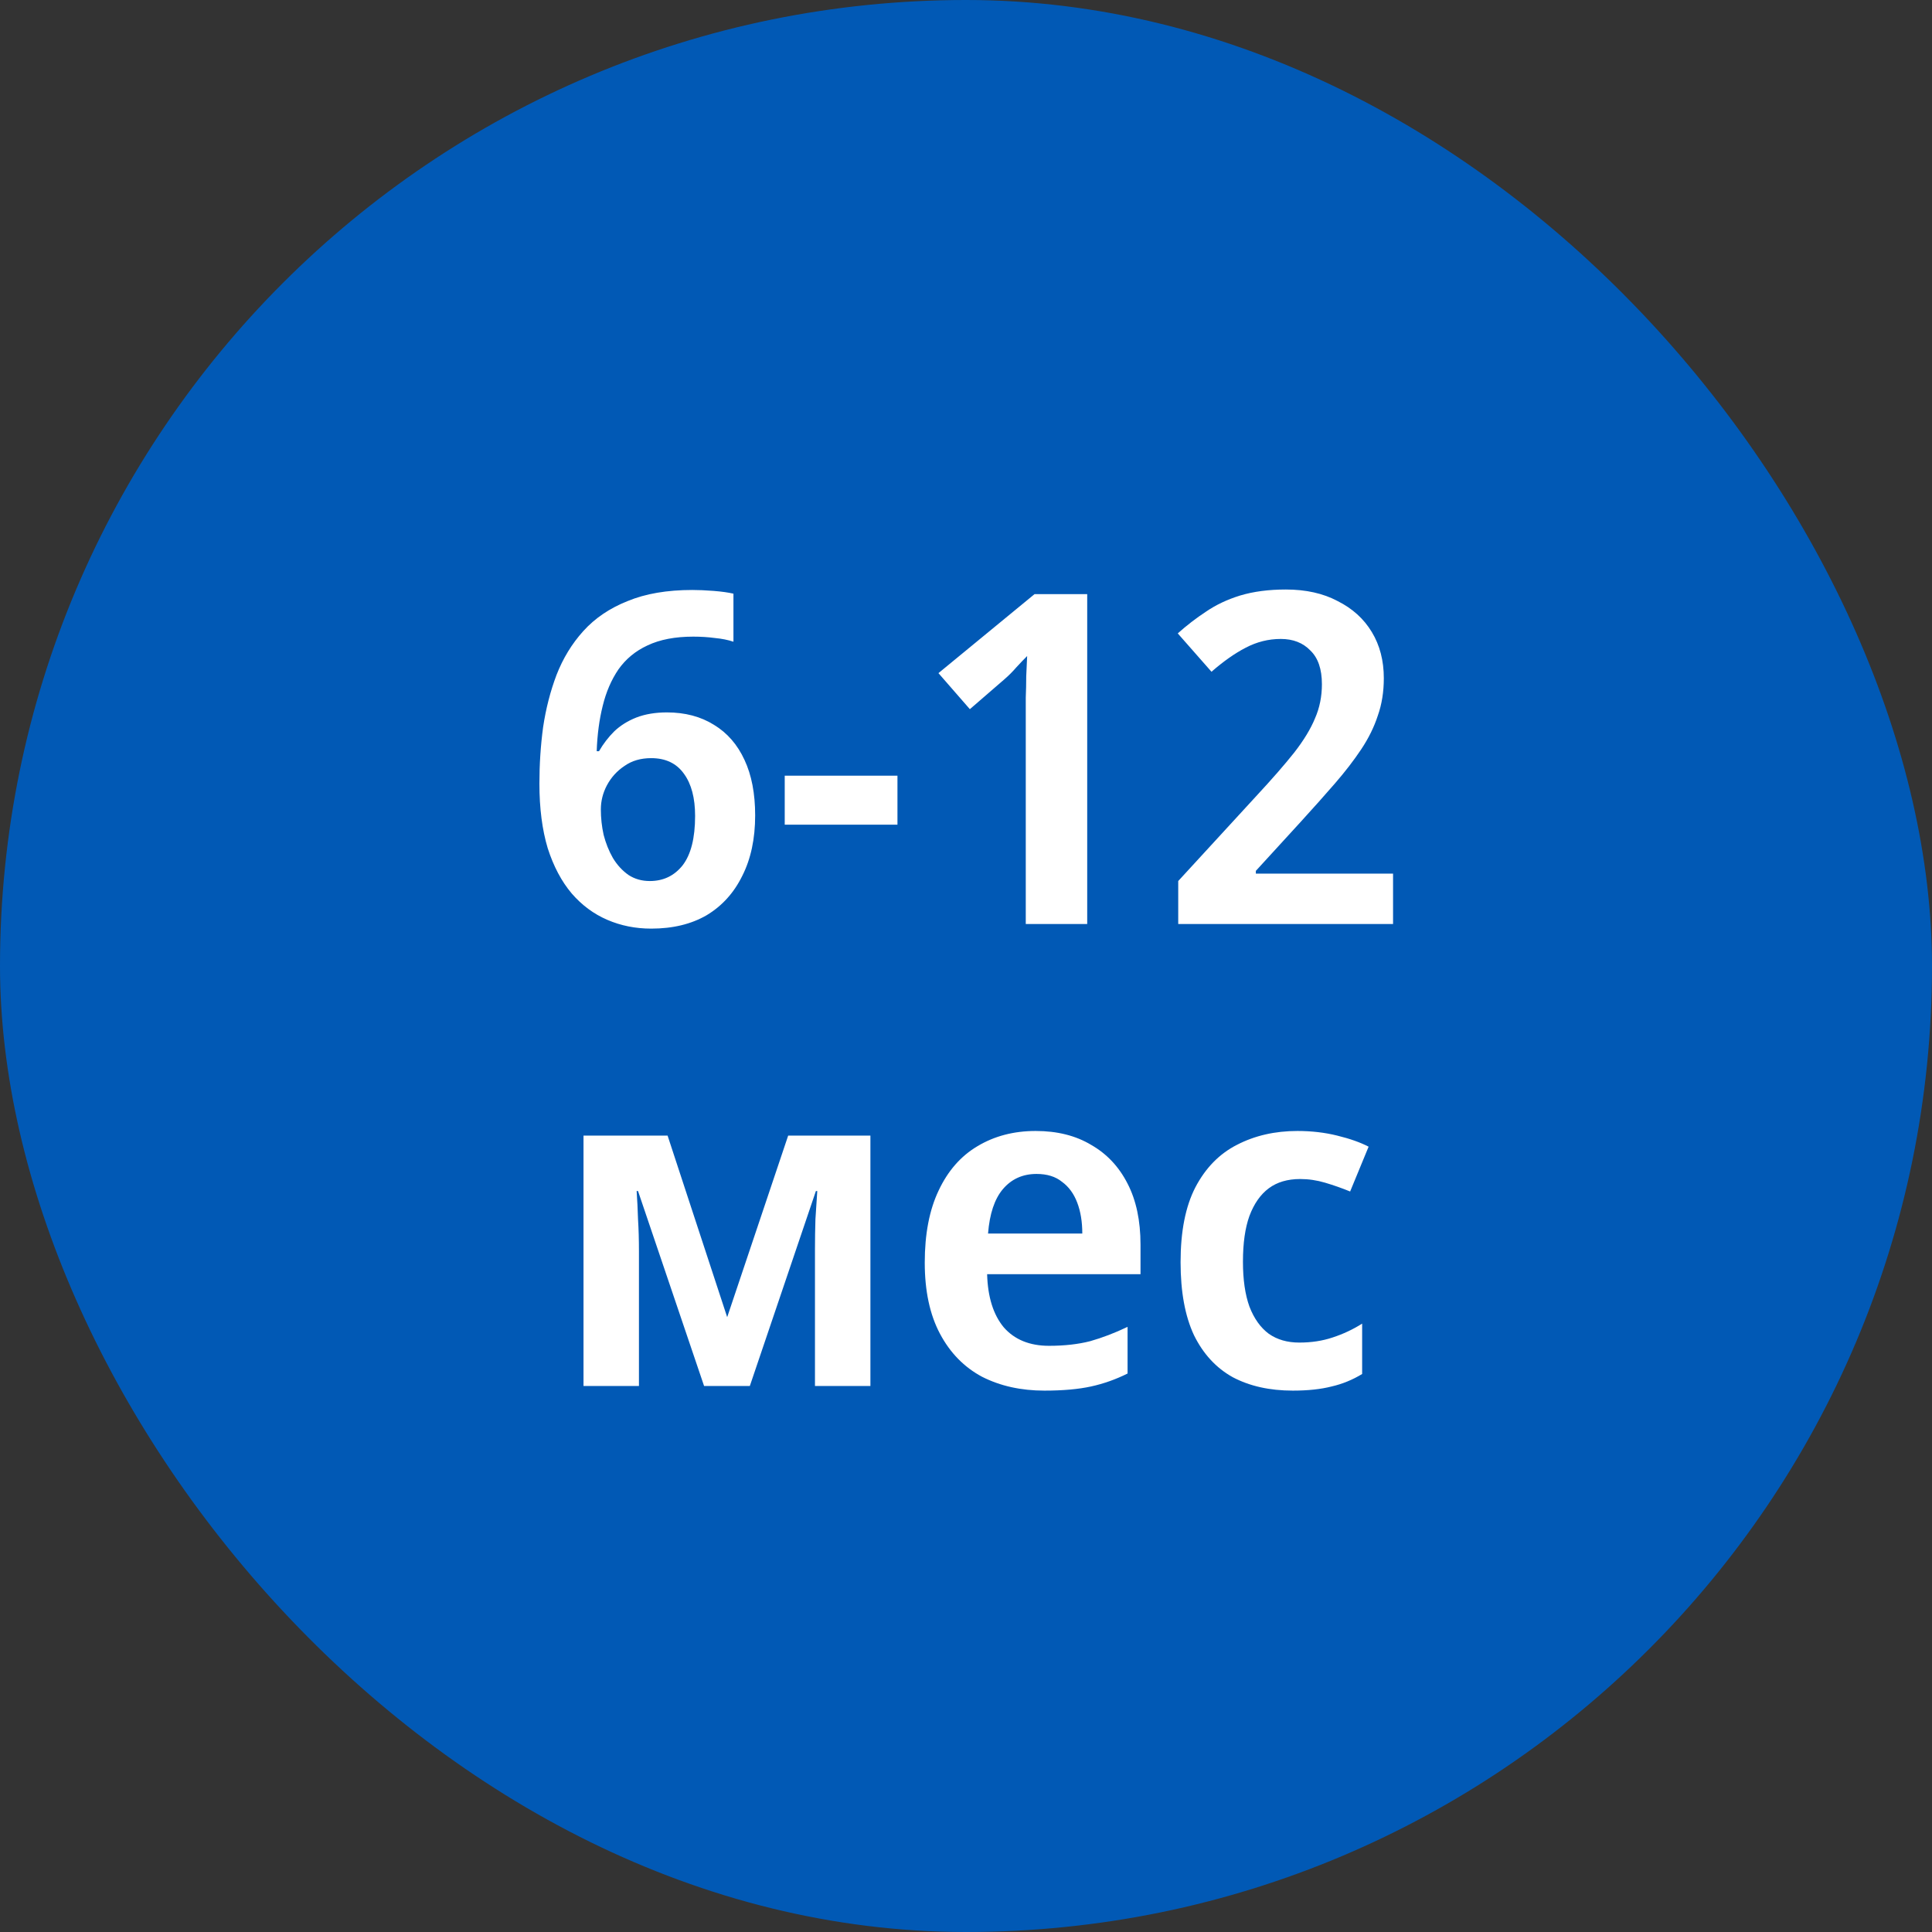 <?xml version="1.0" encoding="UTF-8"?> <svg xmlns="http://www.w3.org/2000/svg" width="46" height="46" viewBox="0 0 46 46" fill="none"><rect x="0" y="0" width="46" height="46" fill="#333333" stroke="none"/><rect width="46" height="46" rx="23" fill="#0159B5"></rect><path d="M12.843 18.656C12.843 18.201 12.872 17.754 12.931 17.314C12.997 16.874 13.103 16.46 13.25 16.071C13.404 15.675 13.616 15.327 13.888 15.026C14.166 14.718 14.518 14.48 14.944 14.311C15.369 14.135 15.882 14.047 16.484 14.047C16.63 14.047 16.799 14.054 16.99 14.069C17.18 14.084 17.338 14.106 17.463 14.135V15.279C17.331 15.235 17.184 15.206 17.023 15.191C16.861 15.169 16.689 15.158 16.506 15.158C16.073 15.158 15.71 15.228 15.417 15.367C15.131 15.499 14.9 15.69 14.724 15.939C14.555 16.188 14.43 16.478 14.35 16.808C14.269 17.131 14.221 17.49 14.207 17.886H14.262C14.364 17.71 14.485 17.552 14.625 17.413C14.771 17.274 14.947 17.164 15.153 17.083C15.365 17.002 15.607 16.962 15.879 16.962C16.311 16.962 16.685 17.061 17.001 17.259C17.316 17.45 17.558 17.728 17.727 18.095C17.895 18.454 17.98 18.894 17.98 19.415C17.98 19.972 17.877 20.453 17.672 20.856C17.474 21.259 17.191 21.571 16.825 21.791C16.458 22.004 16.018 22.11 15.505 22.11C15.131 22.11 14.782 22.04 14.46 21.901C14.137 21.762 13.855 21.553 13.613 21.274C13.371 20.988 13.18 20.629 13.041 20.196C12.909 19.756 12.843 19.243 12.843 18.656ZM15.472 20.977C15.794 20.977 16.055 20.852 16.253 20.603C16.451 20.346 16.55 19.954 16.55 19.426C16.55 19.001 16.462 18.667 16.286 18.425C16.11 18.176 15.849 18.051 15.505 18.051C15.255 18.051 15.043 18.113 14.867 18.238C14.691 18.355 14.551 18.509 14.449 18.7C14.353 18.883 14.306 19.074 14.306 19.272C14.306 19.477 14.328 19.679 14.372 19.877C14.423 20.075 14.496 20.258 14.592 20.427C14.694 20.596 14.819 20.731 14.966 20.834C15.112 20.929 15.281 20.977 15.472 20.977ZM18.684 19.635V18.469H21.368V19.635H18.684ZM25.886 22H24.423V17.105C24.423 16.944 24.423 16.779 24.423 16.61C24.43 16.441 24.434 16.273 24.434 16.104C24.441 15.928 24.449 15.767 24.456 15.62C24.383 15.693 24.298 15.781 24.203 15.884C24.115 15.987 24.016 16.086 23.906 16.181L23.092 16.885L22.344 16.027L24.632 14.146H25.886V22ZM33.168 22H28.053V20.977L29.912 18.953C30.286 18.55 30.587 18.205 30.814 17.919C31.042 17.626 31.207 17.354 31.309 17.105C31.419 16.856 31.474 16.584 31.474 16.291C31.474 15.932 31.383 15.664 31.199 15.488C31.023 15.305 30.789 15.213 30.495 15.213C30.202 15.213 29.923 15.283 29.659 15.422C29.403 15.554 29.131 15.745 28.845 15.994L28.042 15.081C28.255 14.89 28.479 14.718 28.713 14.564C28.948 14.403 29.219 14.274 29.527 14.179C29.843 14.084 30.206 14.036 30.616 14.036C31.093 14.036 31.504 14.128 31.848 14.311C32.2 14.487 32.472 14.733 32.662 15.048C32.853 15.363 32.948 15.73 32.948 16.148C32.948 16.471 32.901 16.768 32.805 17.039C32.717 17.31 32.585 17.578 32.409 17.842C32.233 18.106 32.024 18.377 31.782 18.656C31.54 18.935 31.269 19.239 30.968 19.569L29.901 20.735V20.801H33.168V22ZM20.724 27.038V33H19.404V29.744C19.404 29.502 19.408 29.264 19.415 29.029C19.43 28.794 19.444 28.571 19.459 28.358H19.426L17.853 33H16.764L15.191 28.358H15.158C15.173 28.571 15.184 28.794 15.191 29.029C15.206 29.264 15.213 29.517 15.213 29.788V33H13.893V27.038H15.895L17.314 31.361L18.766 27.038H20.724ZM24.658 26.928C25.171 26.928 25.611 27.038 25.978 27.258C26.352 27.471 26.642 27.779 26.847 28.182C27.052 28.578 27.155 29.062 27.155 29.634V30.338H23.503C23.518 30.881 23.65 31.302 23.899 31.603C24.156 31.896 24.515 32.043 24.977 32.043C25.344 32.043 25.67 32.006 25.956 31.933C26.242 31.852 26.539 31.739 26.847 31.592V32.703C26.568 32.842 26.279 32.945 25.978 33.011C25.677 33.077 25.307 33.11 24.867 33.11C24.31 33.11 23.815 33 23.382 32.78C22.957 32.553 22.623 32.212 22.381 31.757C22.139 31.302 22.018 30.738 22.018 30.063C22.018 29.381 22.128 28.809 22.348 28.347C22.568 27.878 22.876 27.526 23.272 27.291C23.675 27.049 24.137 26.928 24.658 26.928ZM24.68 27.951C24.35 27.951 24.082 28.072 23.877 28.314C23.679 28.549 23.562 28.901 23.525 29.37H25.769C25.769 29.091 25.729 28.846 25.648 28.633C25.567 28.42 25.446 28.255 25.285 28.138C25.131 28.013 24.929 27.951 24.68 27.951ZM30.782 33.11C30.232 33.11 29.755 33.004 29.352 32.791C28.956 32.571 28.648 32.237 28.428 31.79C28.215 31.335 28.109 30.756 28.109 30.052C28.109 29.319 28.226 28.725 28.461 28.27C28.703 27.808 29.033 27.471 29.451 27.258C29.876 27.038 30.356 26.928 30.892 26.928C31.229 26.928 31.544 26.965 31.838 27.038C32.138 27.111 32.388 27.199 32.586 27.302L32.146 28.369C31.948 28.288 31.75 28.219 31.552 28.16C31.354 28.101 31.156 28.072 30.958 28.072C30.657 28.072 30.408 28.145 30.21 28.292C30.012 28.439 29.858 28.659 29.748 28.952C29.645 29.238 29.594 29.601 29.594 30.041C29.594 30.466 29.645 30.822 29.748 31.108C29.858 31.394 30.012 31.61 30.21 31.757C30.408 31.896 30.65 31.966 30.936 31.966C31.222 31.966 31.486 31.926 31.728 31.845C31.977 31.764 32.212 31.654 32.432 31.515V32.714C32.204 32.853 31.962 32.952 31.706 33.011C31.449 33.077 31.141 33.11 30.782 33.11Z" fill="white"></path></svg> 